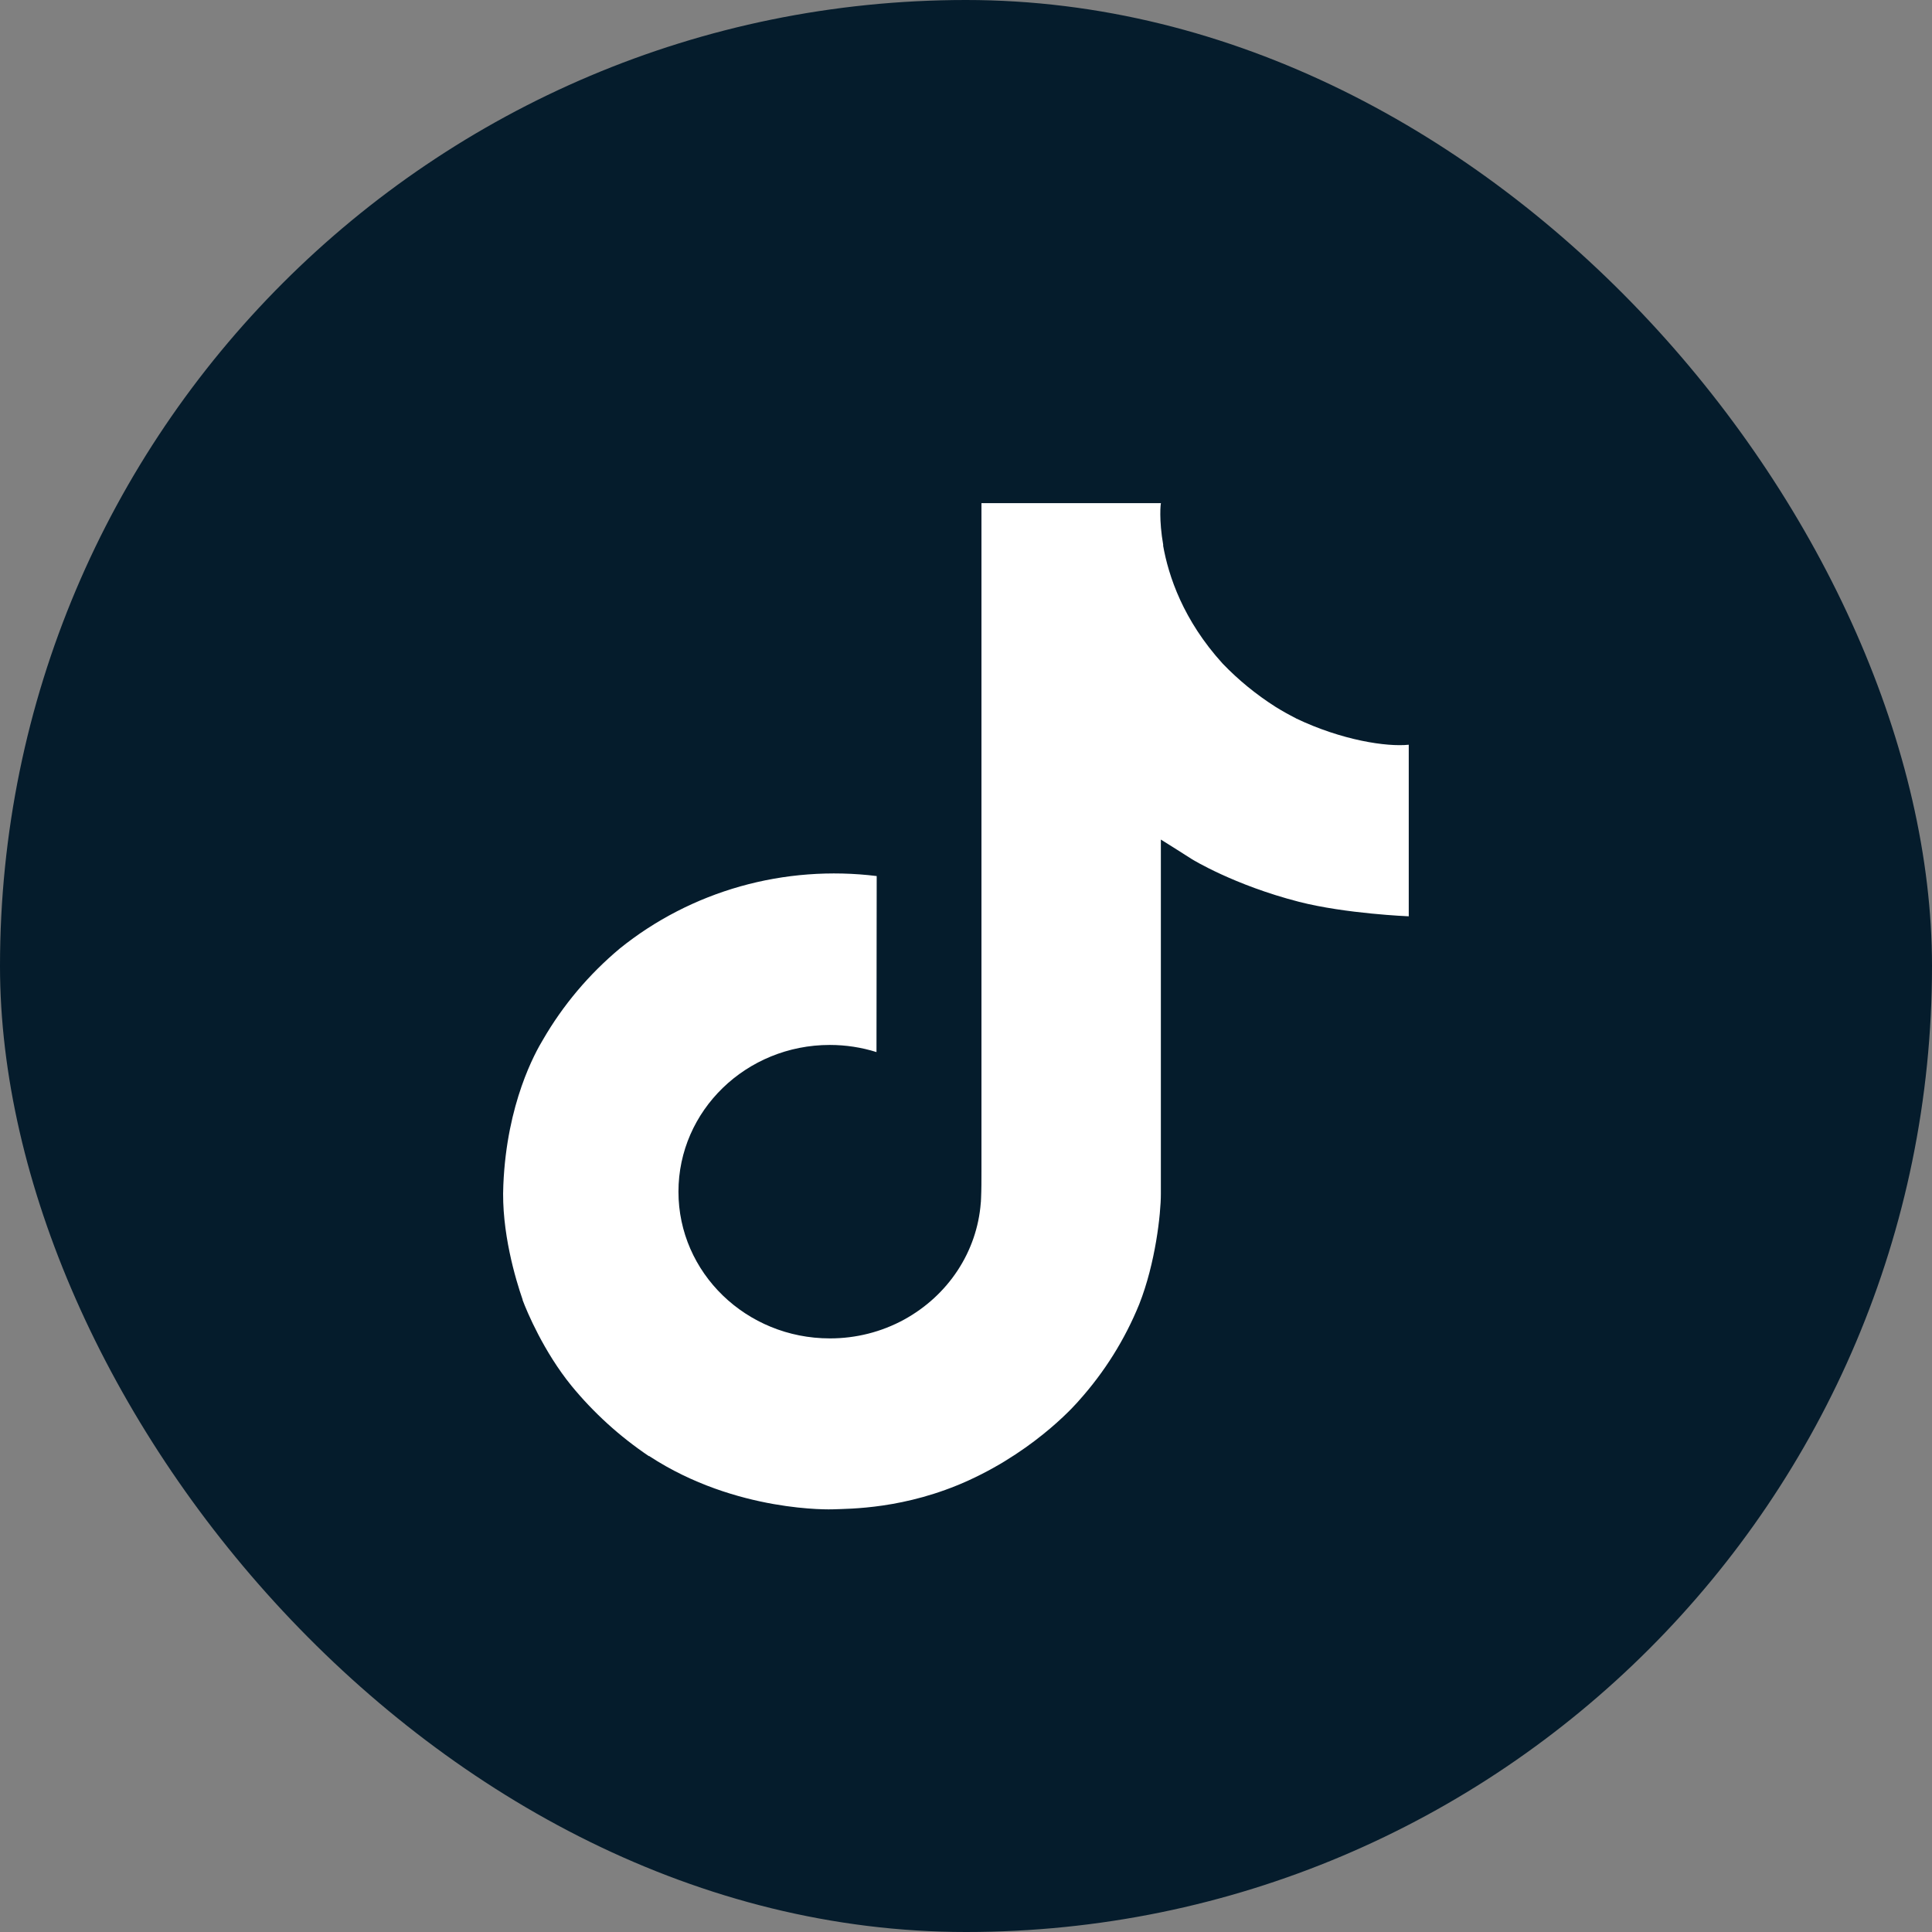 <svg width="36" height="36" viewBox="0 0 36 36" fill="none" xmlns="http://www.w3.org/2000/svg">
<rect x="0" y="0" width="36" height="36" fill="#808080" stroke="none"/>
<rect width="36" height="36" rx="18" fill="#051C2C"/>
<path d="M24.149 13.385C24.018 13.319 23.89 13.247 23.766 13.17C23.405 12.94 23.075 12.67 22.782 12.365C22.047 11.556 21.773 10.735 21.672 10.161H21.676C21.592 9.683 21.627 9.375 21.633 9.375H18.288V21.826C18.288 21.993 18.288 22.159 18.281 22.322C18.281 22.342 18.279 22.36 18.278 22.383C18.278 22.391 18.278 22.401 18.275 22.41V22.418C18.24 22.865 18.092 23.296 17.843 23.674C17.594 24.053 17.252 24.366 16.848 24.588C16.426 24.819 15.948 24.94 15.463 24.939C13.905 24.939 12.642 23.716 12.642 22.206C12.642 20.694 13.905 19.471 15.463 19.471C15.758 19.471 16.052 19.516 16.332 19.604L16.336 16.324C15.485 16.219 14.62 16.284 13.796 16.516C12.972 16.749 12.207 17.143 11.549 17.674C10.973 18.156 10.488 18.732 10.117 19.374C9.976 19.608 9.443 20.551 9.379 22.079C9.338 22.945 9.609 23.845 9.738 24.216V24.224C9.819 24.443 10.134 25.189 10.646 25.819C11.059 26.323 11.547 26.767 12.094 27.135V27.127L12.102 27.135C13.72 28.193 15.516 28.124 15.516 28.124C15.826 28.112 16.867 28.124 18.049 27.585C19.36 26.987 20.106 26.096 20.106 26.096C20.583 25.564 20.962 24.957 21.228 24.302C21.531 23.535 21.631 22.617 21.631 22.25V15.644C21.672 15.667 22.212 16.011 22.212 16.011C22.212 16.011 22.991 16.492 24.205 16.804C25.076 17.027 26.25 17.074 26.25 17.074V13.877C25.839 13.92 25.004 13.795 24.148 13.386L24.149 13.385Z" fill="white"/>
</svg>
